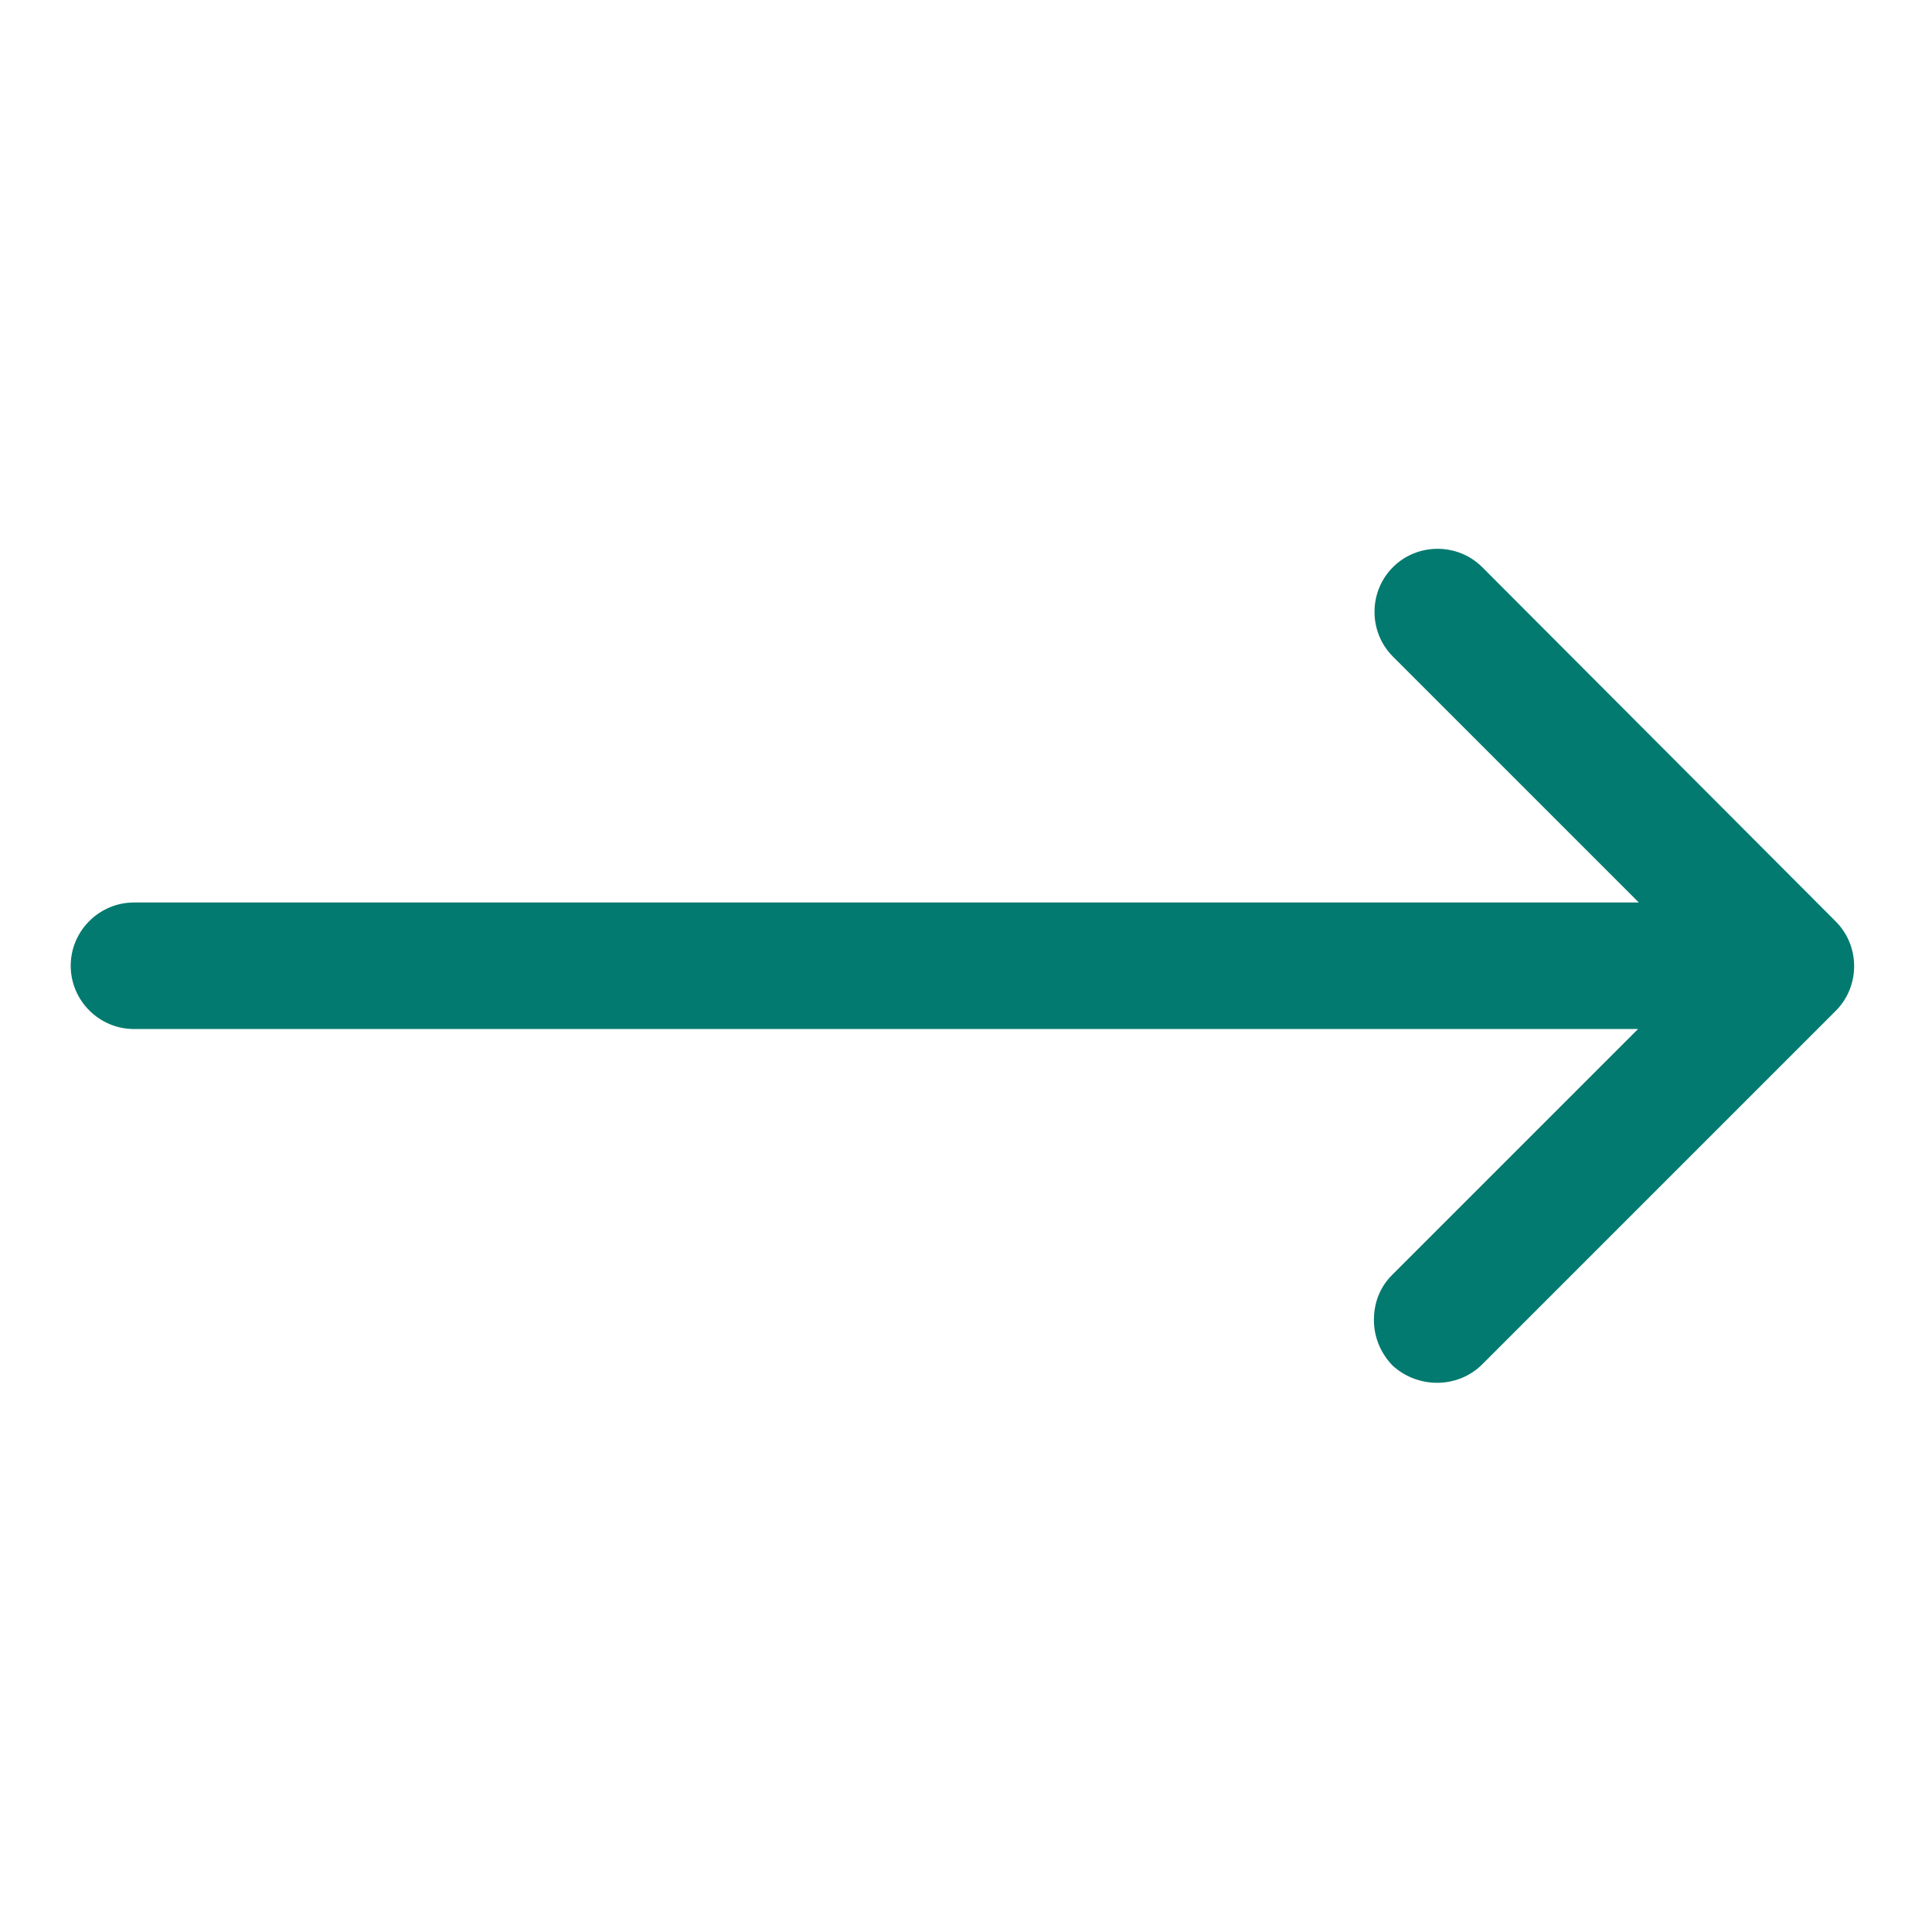 <svg xmlns="http://www.w3.org/2000/svg" xmlns:xlink="http://www.w3.org/1999/xlink" width="1080" zoomAndPan="magnify" viewBox="0 0 810 810" height="1080" preserveAspectRatio="xMidYMid meet" version="1.2"><defs><clipPath id="946abafcf0"><path d="M 29.566 230 L 778 230 L 778 580 L 29.566 580 Z M 29.566 230 "/></clipPath></defs><g id="4882bde5ea"><g clip-rule="nonzero" clip-path="url(#946abafcf0)"><path style=" stroke:none;fill-rule:nonzero;fill:#027a6f;fill-opacity:1;" d="M 621.445 571.996 L 769.645 423.797 C 779.922 413.516 779.922 396.609 769.645 386.332 L 621.445 237.801 C 611.168 227.523 594.258 227.523 583.98 237.801 C 573.703 248.078 573.703 264.988 583.98 275.266 L 687.09 378.375 L 56.168 378.375 C 41.578 378.375 29.645 390.309 29.645 404.898 C 29.645 419.484 41.578 431.422 56.168 431.422 L 686.762 431.422 L 583.648 534.531 C 578.344 539.836 576.023 546.465 576.023 553.43 C 576.023 560.391 578.676 567.02 583.648 572.324 C 594.258 582.273 611.168 582.273 621.445 571.996 Z M 621.445 571.996 "/></g></g></svg>